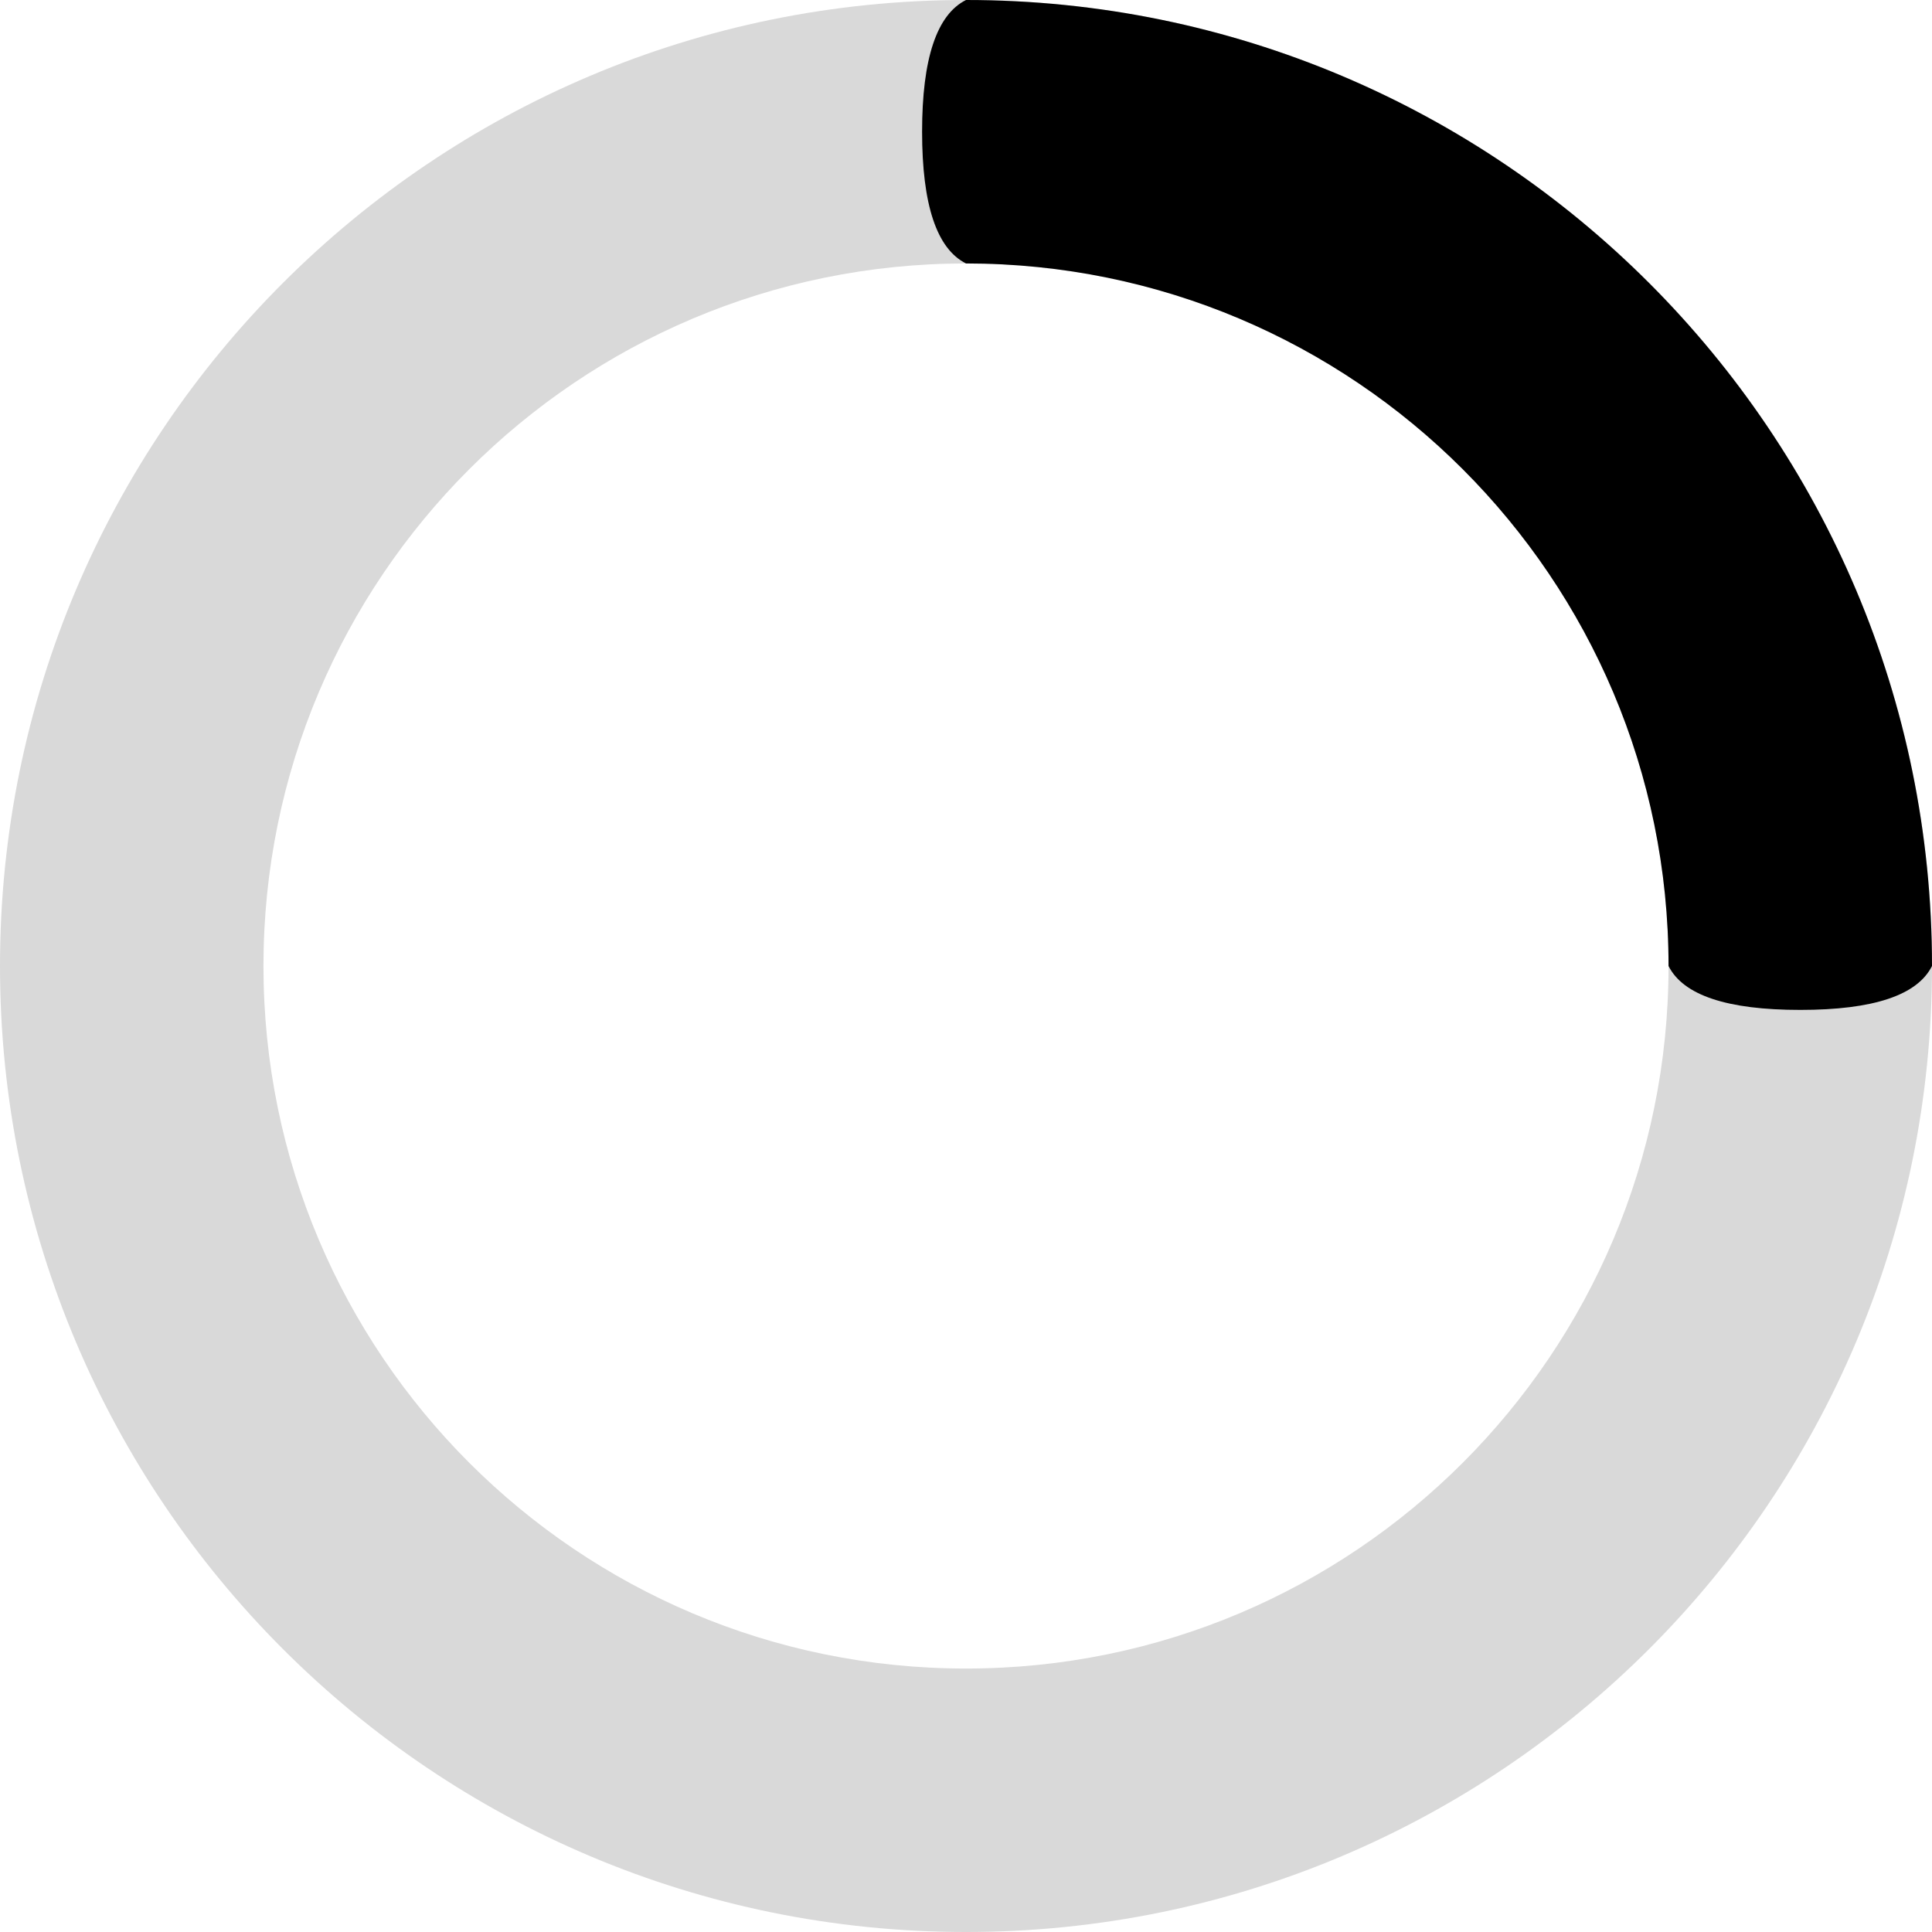 <?xml version="1.0" encoding="UTF-8"?>
<svg width="22px" height="22px" viewBox="0 0 22 22" version="1.1" xmlns="http://www.w3.org/2000/svg" xmlns:xlink="http://www.w3.org/1999/xlink">
    <title>indicator: loading</title>
    <g id="indicator:-loading" stroke="none" stroke-width="1" fill="none" fill-rule="evenodd">
        <g id="loading-indicator" fill="#000000" fill-rule="nonzero">
            <path d="M11,22 C4.925,22 0,17.075 0,11 C0,4.925 4.925,0 11,0 C17.075,0 22,4.925 22,11 C22,17.075 17.075,22 11,22 Z M11,19 C15.418,19 19,15.418 19,11 C19,6.582 15.418,3 11,3 C6.582,3 3,6.582 3,11 C3,15.418 6.582,19 11,19 Z" id="bg" opacity="0.15"></path>
            <path d="M11,0 C17.075,0 22,4.925 22,11 C21.833,11.333 21.333,11.5 20.5,11.5 C19.667,11.5 19.167,11.333 19,11 C19,6.582 15.418,3 11,3 C10.667,2.833 10.5,2.333 10.5,1.5 C10.5,0.667 10.667,0.167 11,0 Z" id="Path"></path>
        </g>
    </g>
</svg>